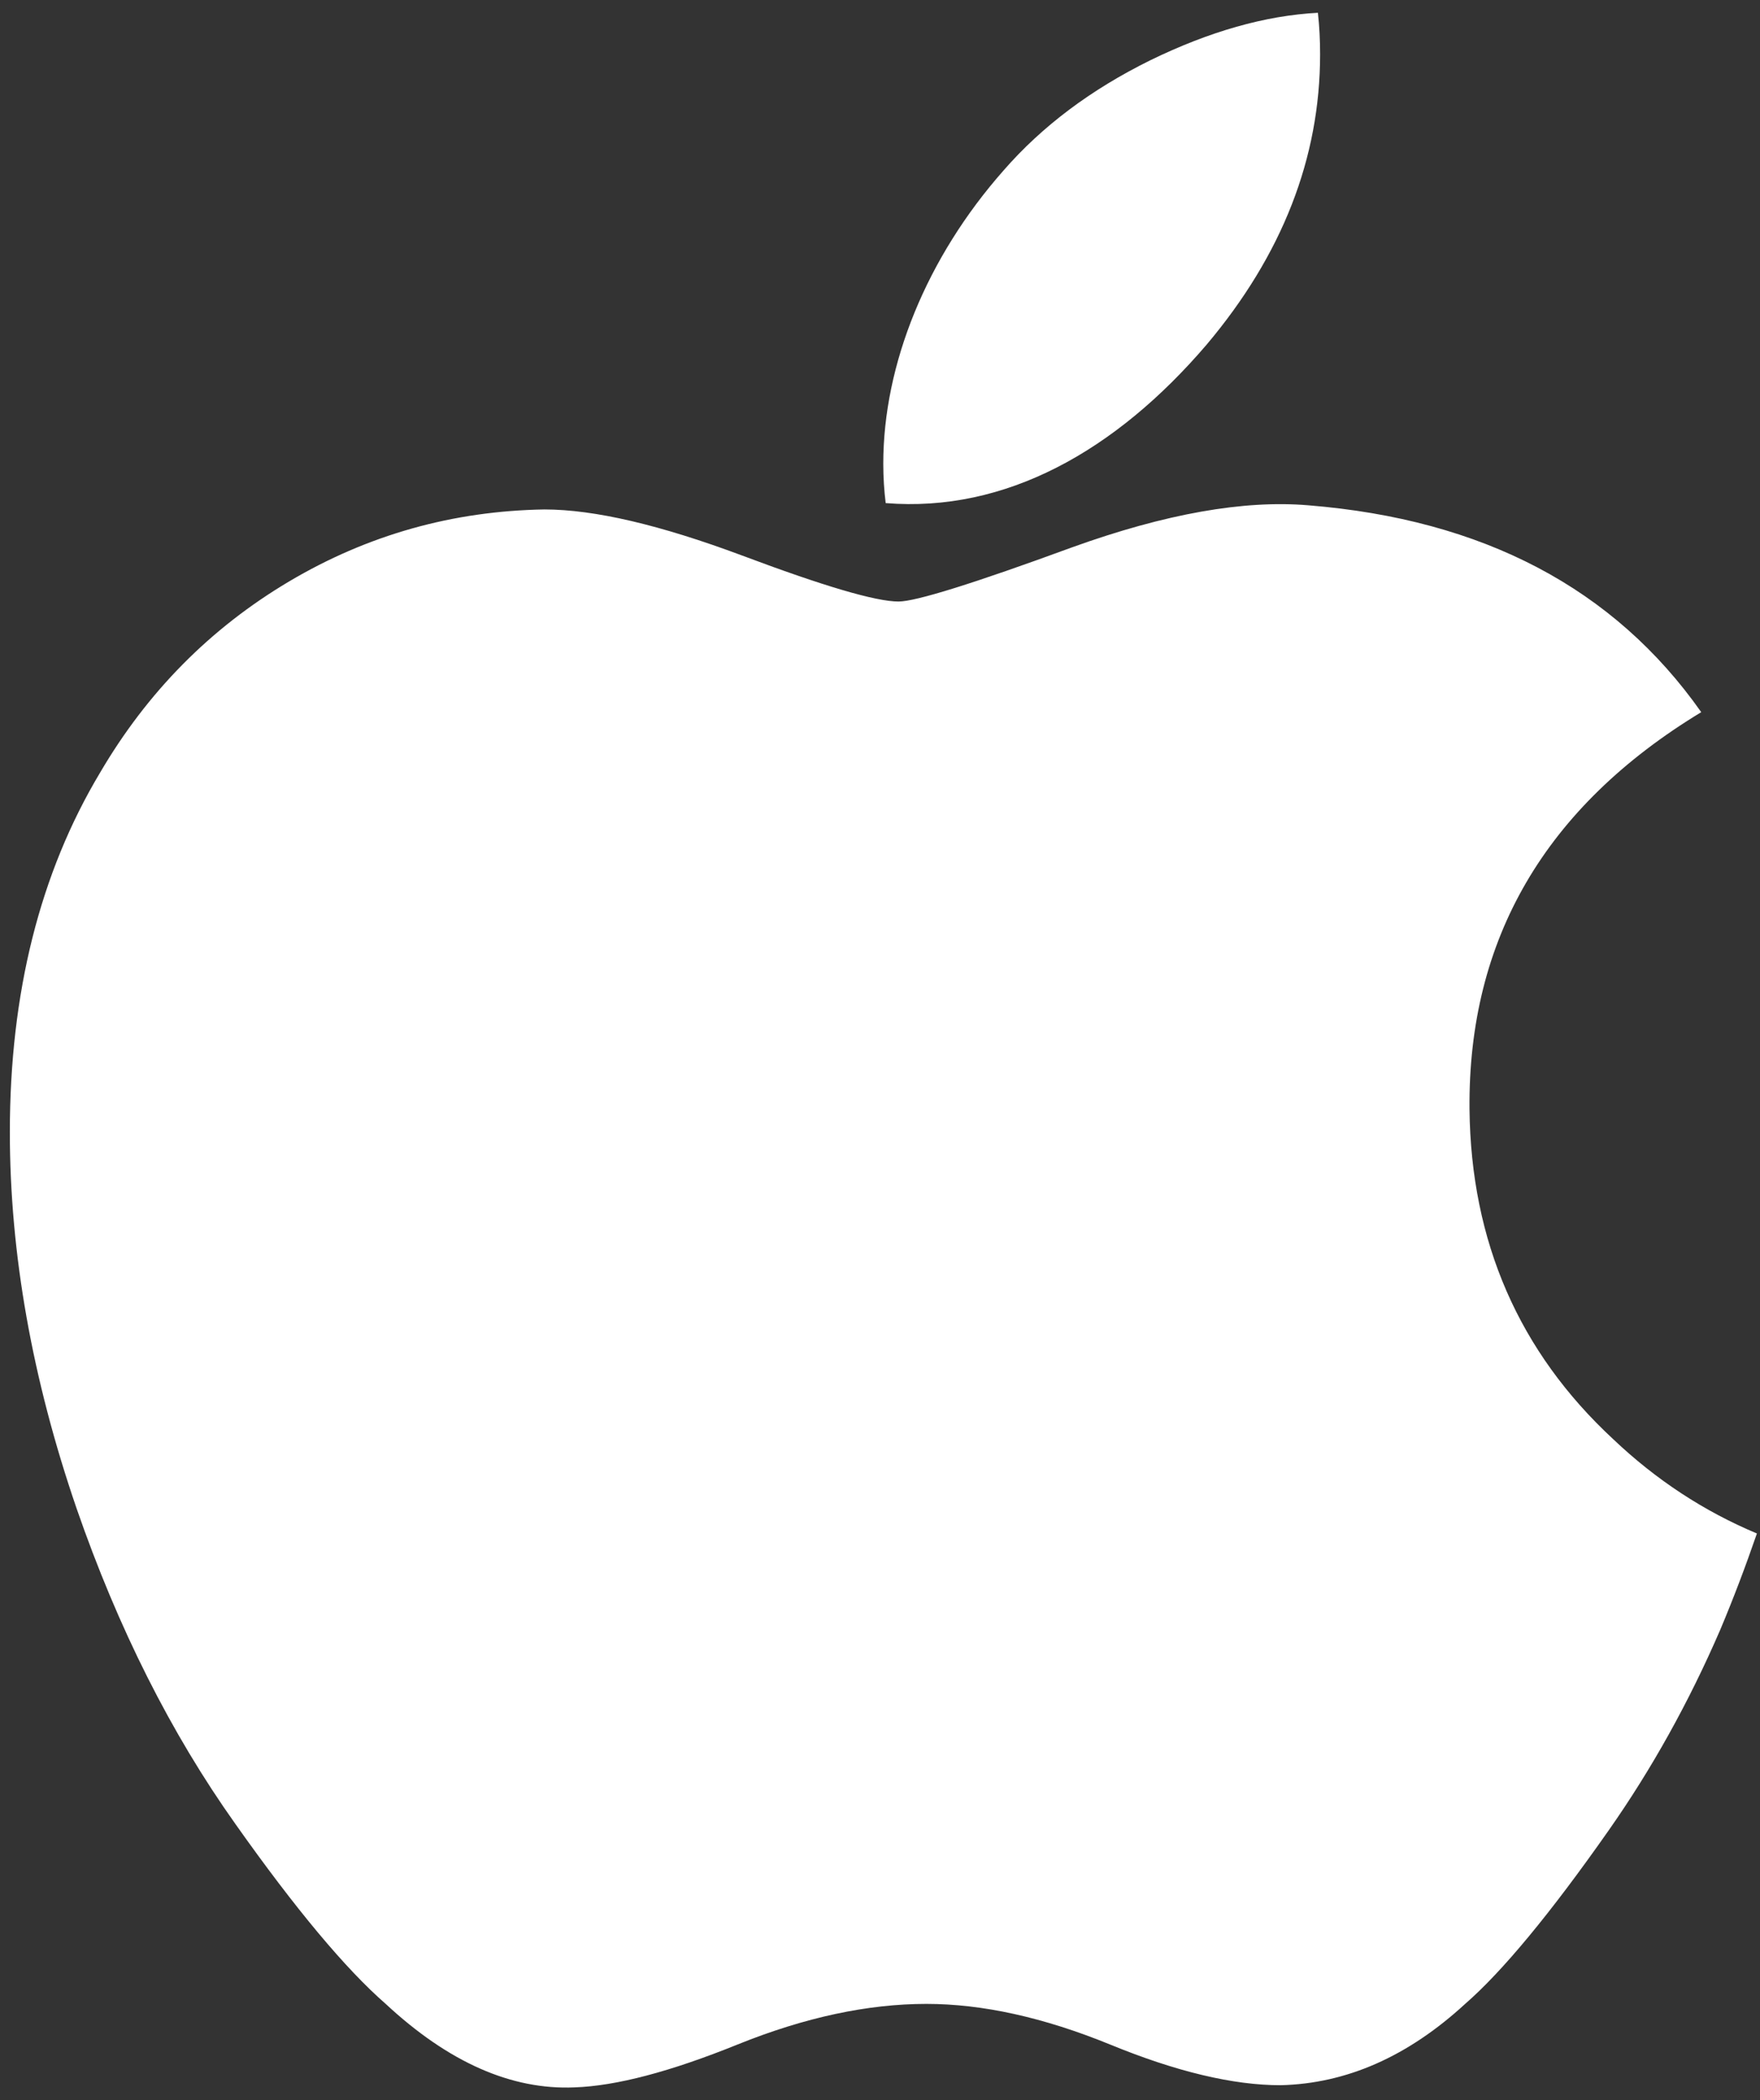 <?xml version="1.0" encoding="UTF-8"?>
<svg width="57px" height="68px" viewBox="0 0 57 68" version="1.1" xmlns="http://www.w3.org/2000/svg" xmlns:xlink="http://www.w3.org/1999/xlink">
    <rect x="0" y="0" width="57" height="68" fill="#333333" stroke="none"/>
    <!-- Generator: Sketch 50.2 (55047) - http://www.bohemiancoding.com/sketch -->
    <title>Apple_logo_black</title>
    <desc>Created with Sketch.</desc>
    <defs></defs>
    <g id="Page-1" stroke="none" stroke-width="1" fill="none" fill-rule="evenodd">
        <g id="Apple_logo_black" fill="#FFFFFF" fill-rule="nonzero">
            <path d="M55.714,52.762 C54.699,55.109 53.496,57.269 52.103,59.255 C50.204,61.963 48.649,63.837 47.451,64.878 C45.593,66.586 43.603,67.461 41.472,67.511 C39.942,67.511 38.097,67.075 35.949,66.192 C33.794,65.313 31.814,64.878 30.003,64.878 C28.104,64.878 26.067,65.313 23.889,66.192 C21.707,67.075 19.949,67.536 18.605,67.581 C16.562,67.668 14.525,66.769 12.491,64.878 C11.193,63.746 9.57,61.805 7.626,59.056 C5.539,56.121 3.824,52.717 2.48,48.836 C1.041,44.644 0.319,40.584 0.319,36.654 C0.319,32.153 1.292,28.27 3.24,25.017 C4.772,22.403 6.809,20.342 9.358,18.828 C11.908,17.315 14.663,16.543 17.629,16.494 C19.253,16.494 21.381,16.996 24.027,17.983 C26.665,18.973 28.358,19.475 29.101,19.475 C29.656,19.475 31.538,18.888 34.728,17.718 C37.744,16.632 40.29,16.183 42.376,16.36 C48.027,16.816 52.273,19.044 55.097,23.057 C50.042,26.12 47.542,30.409 47.592,35.912 C47.637,40.198 49.192,43.765 52.248,46.597 C53.633,47.911 55.18,48.927 56.9,49.648 C56.527,50.73 56.133,51.767 55.714,52.762 Z M42.753,1.758 C42.753,5.117 41.526,8.254 39.079,11.157 C36.127,14.609 32.556,16.603 28.684,16.288 C28.635,15.885 28.606,15.461 28.606,15.016 C28.606,11.791 30.01,8.339 32.503,5.517 C33.748,4.088 35.331,2.9 37.251,1.953 C39.166,1.019 40.978,0.503 42.682,0.414 C42.732,0.863 42.753,1.312 42.753,1.758 L42.753,1.758 Z" id="Shape"></path>
        </g>
    </g>
</svg>